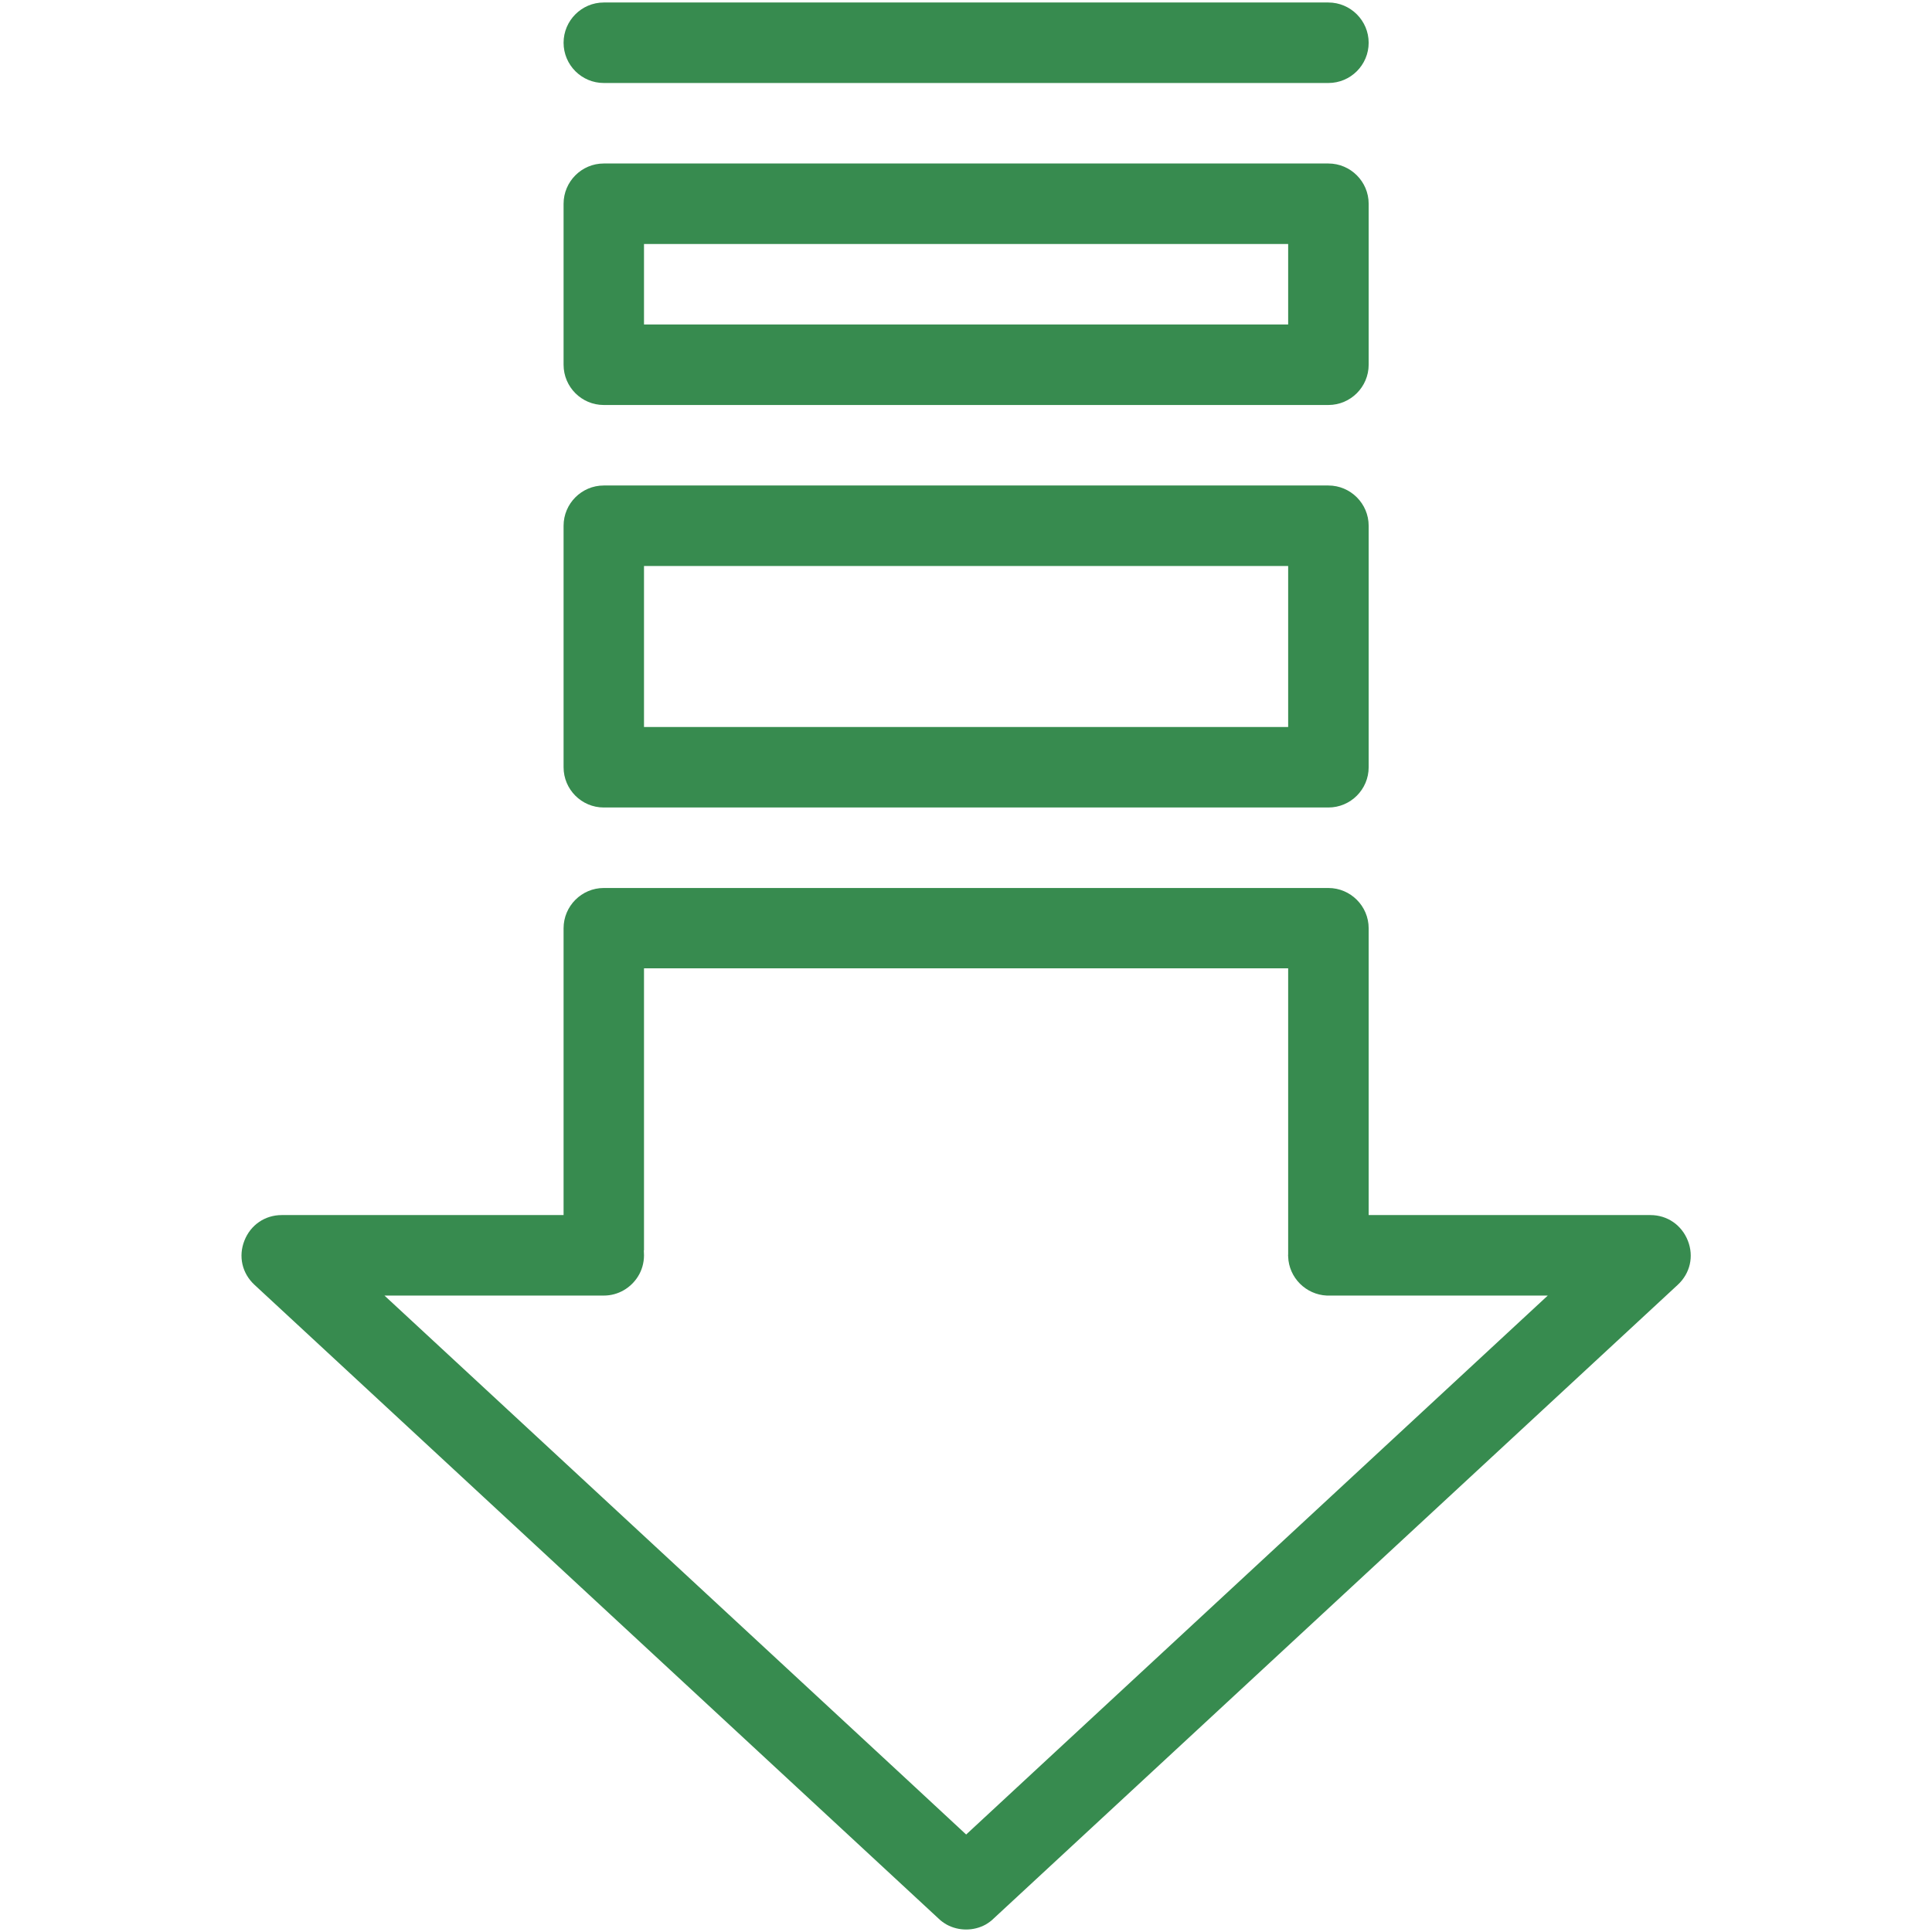 <?xml version="1.0" encoding="UTF-8"?>
<svg xmlns="http://www.w3.org/2000/svg" width="24" height="24" viewBox="0 0 24 24" fill="none">
  <g id="arrow_16061656">
    <g id="Group">
      <path id="Vector" fill-rule="evenodd" clip-rule="evenodd" d="M16.002 15.611V15.605L16.001 15.594L16.002 15.582V12.029H8V12.896V14.6V15.531L7.998 15.533C7.999 15.553 8 15.574 8 15.594C8 15.689 7.973 15.781 7.925 15.857C7.837 15.998 7.68 16.094 7.501 16.094H7.001H4.776L11.278 22.117L12.002 22.789L12.948 21.912L19.227 16.094H17.002H16.502H16.482C16.221 16.082 16.011 15.871 16.002 15.611ZM7.001 15.094V11.531C7.001 11.256 7.225 11.031 7.5 11.031H16.502C16.777 11.031 17.002 11.256 17.002 11.531V15.094H20.502C20.711 15.094 20.89 15.217 20.967 15.412C21.044 15.607 20.996 15.818 20.841 15.961L12.344 23.832C12.313 23.863 12.279 23.887 12.243 23.908C12.168 23.949 12.085 23.969 12.002 23.969C11.918 23.969 11.835 23.949 11.76 23.908C11.724 23.887 11.689 23.863 11.658 23.832L3.162 15.961C3.007 15.818 2.959 15.607 3.036 15.412C3.112 15.217 3.291 15.094 3.5 15.094H7.001ZM16.002 9.031V7.031H8V7.898V8.166V9.031H16.002ZM7.001 9.531V6.531C7.001 6.256 7.225 6.031 7.5 6.031H16.502C16.777 6.031 17.002 6.256 17.002 6.531V9.531C17.002 9.807 16.777 10.031 16.502 10.031H7.5C7.225 10.031 7.001 9.807 7.001 9.531ZM16.002 4.031V3.031H8V3.896V3.166V4.031H16.002ZM7.001 4.531V2.531C7.001 2.256 7.225 2.031 7.5 2.031H16.502C16.777 2.031 17.002 2.256 17.002 2.531V4.531C17.002 4.807 16.777 5.031 16.502 5.031H7.5C7.225 5.031 7.001 4.807 7.001 4.531ZM7.001 0.531C7.001 0.256 7.225 0.031 7.5 0.031H16.502C16.777 0.031 17.002 0.256 17.002 0.531C17.002 0.807 16.778 1.031 16.502 1.031H7.5C7.225 1.031 7.001 0.807 7.001 0.531Z" fill="#378B4F"></path>
    </g>
  </g>
</svg>
